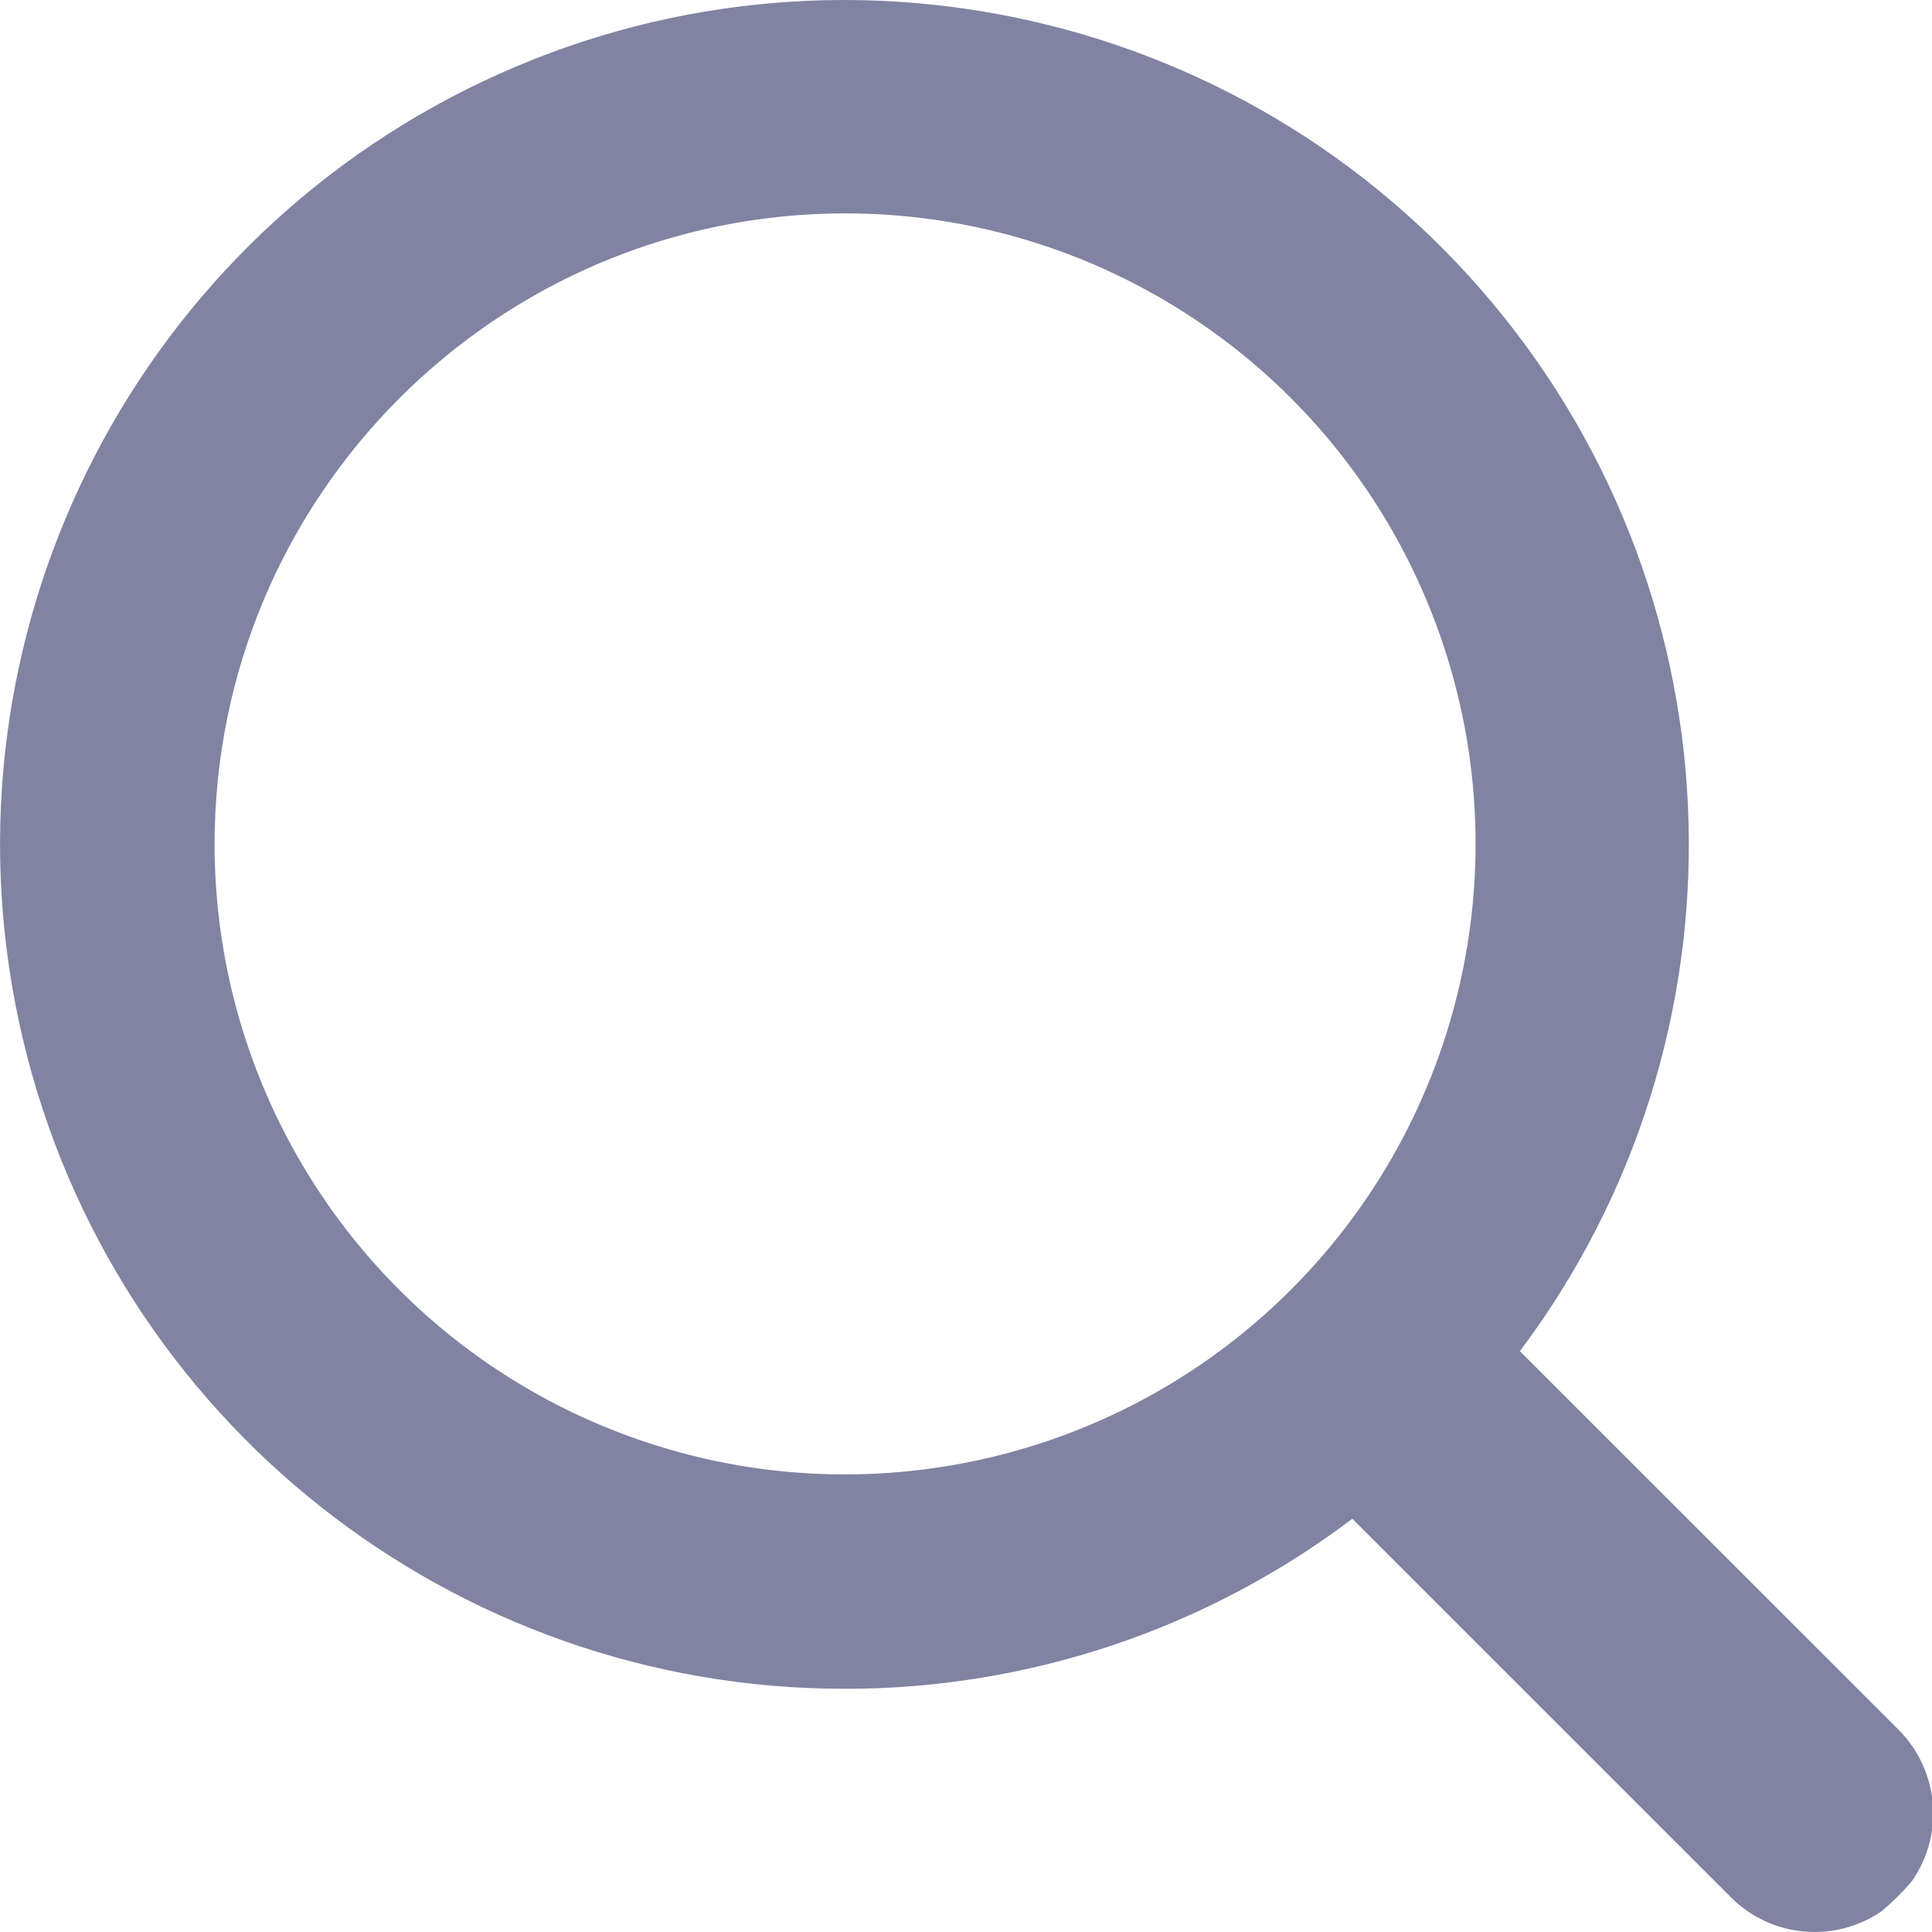 <?xml version="1.0" encoding="UTF-8"?>
<svg width="12px" height="12px" viewBox="0 0 16 16" version="1.1" xmlns="http://www.w3.org/2000/svg" xmlns:xlink="http://www.w3.org/1999/xlink">
    <title>Icon / Other / Search</title>
    <g id="Icons" stroke="none" stroke-width="1" fill="none" fill-rule="evenodd">
        <g id="Icon-/-Other-/-Search" fill="#8083A2" fill-rule="nonzero">
            <path d="M6.998,13.986 C8.515,13.987 9.99,13.492 11.199,12.578 L14.335,15.713 C14.669,16.047 15.194,16.095 15.584,15.827 C15.675,15.75 15.76,15.666 15.837,15.574 C16.105,15.185 16.057,14.66 15.723,14.325 L12.587,11.19 C14.534,8.595 14.44,5.002 12.362,2.512 C10.283,0.022 6.765,-0.712 3.864,0.74 C0.964,2.191 -0.558,5.447 0.189,8.603 C0.935,11.76 3.755,13.988 6.998,13.986 L6.998,13.986 Z M6.998,1.767 C9.11,1.767 11.014,3.039 11.822,4.99 C12.631,6.942 12.184,9.187 10.691,10.681 C9.197,12.174 6.951,12.621 5,11.813 C3.049,11.005 1.777,9.101 1.777,6.989 C1.78,4.106 4.116,1.77 6.998,1.767 Z" id="Search-Icon"></path>
        </g>
    </g>
</svg>
